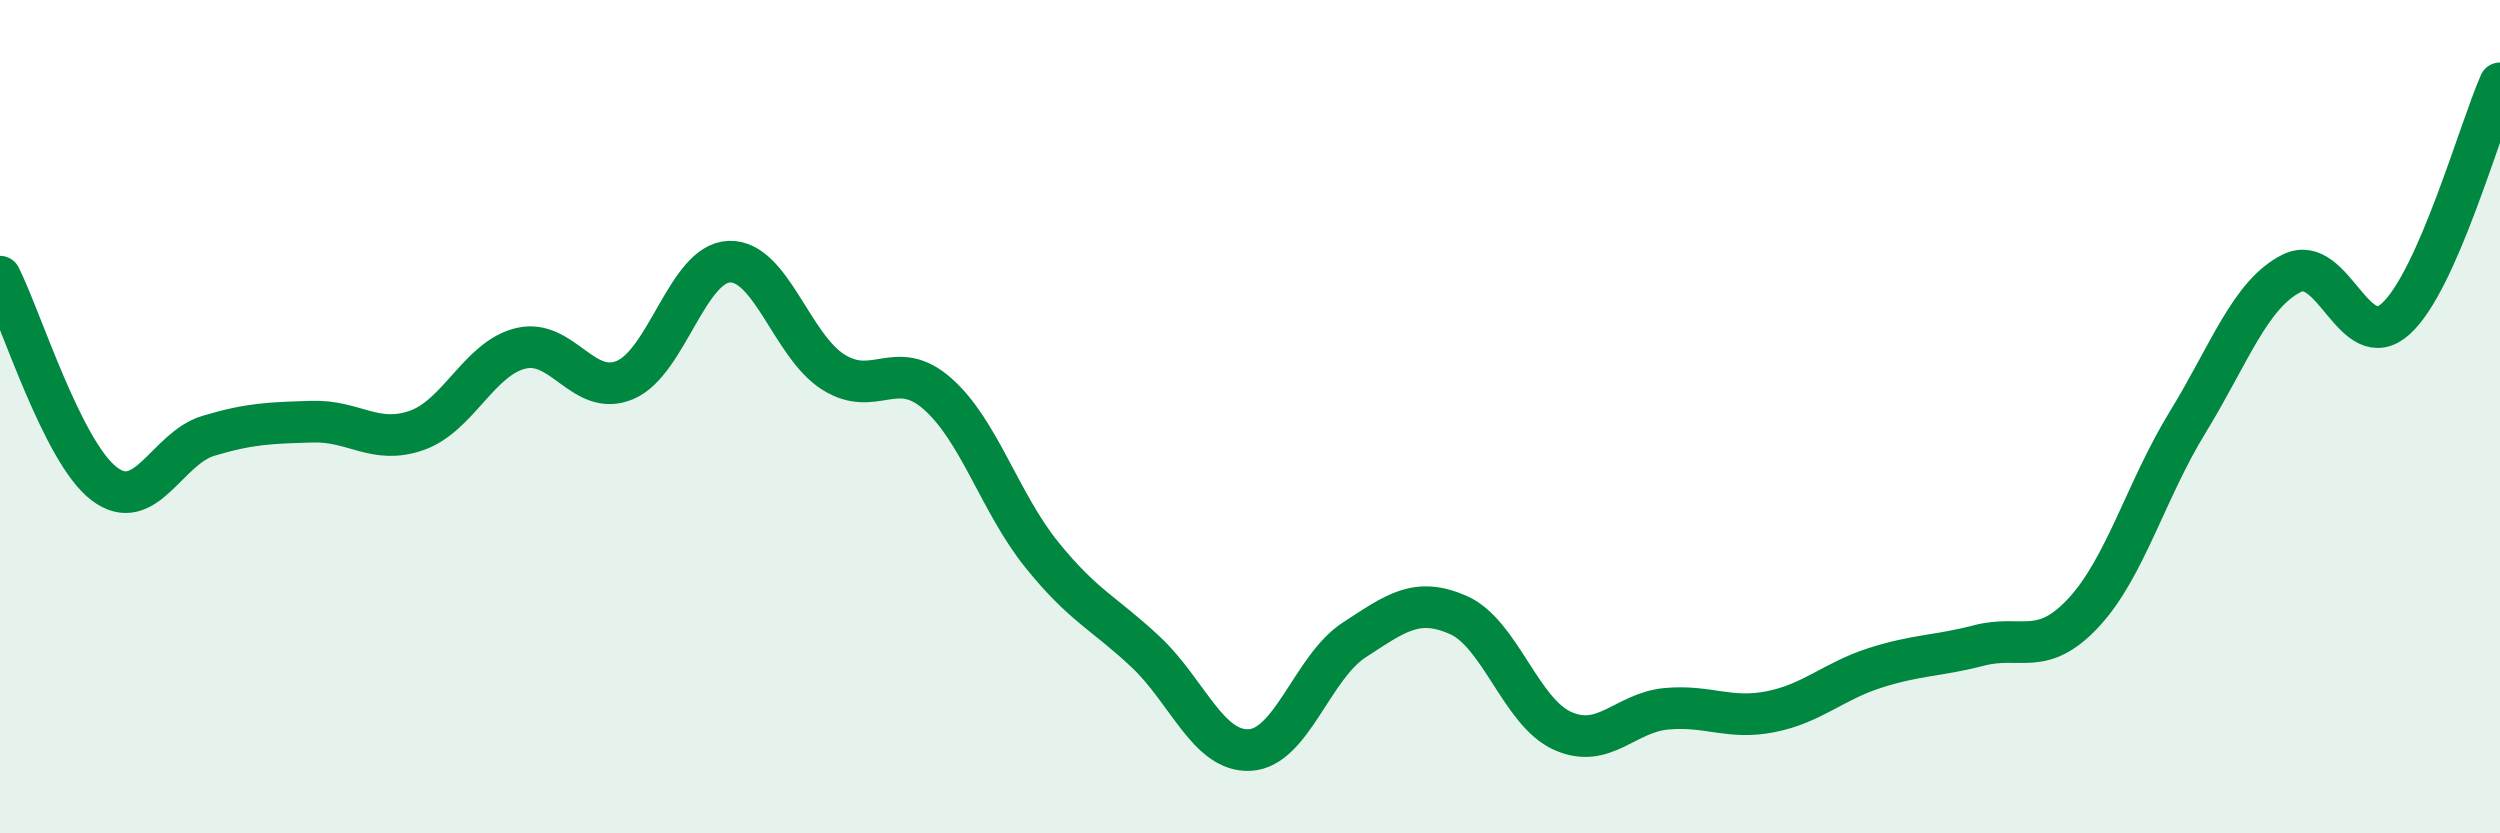 
    <svg width="60" height="20" viewBox="0 0 60 20" xmlns="http://www.w3.org/2000/svg">
      <path
        d="M 0,6.64 C 0.5,7.63 1.5,10.85 2.5,11.61 C 3.5,12.37 4,10.76 5,10.46 C 6,10.16 6.5,10.15 7.5,10.12 C 8.5,10.09 9,10.68 10,10.33 C 11,9.98 11.5,8.6 12.5,8.36 C 13.5,8.12 14,9.54 15,9.12 C 16,8.7 16.5,6.32 17.5,6.28 C 18.5,6.24 19,8.3 20,8.93 C 21,9.56 21.5,8.57 22.5,9.45 C 23.5,10.33 24,12.07 25,13.31 C 26,14.55 26.5,14.71 27.5,15.65 C 28.5,16.59 29,18.06 30,18 C 31,17.94 31.5,16.01 32.5,15.36 C 33.5,14.71 34,14.32 35,14.76 C 36,15.2 36.5,17.09 37.5,17.54 C 38.5,17.99 39,17.1 40,17.01 C 41,16.92 41.5,17.28 42.5,17.08 C 43.5,16.88 44,16.35 45,16.03 C 46,15.71 46.5,15.75 47.5,15.49 C 48.5,15.23 49,15.78 50,14.71 C 51,13.64 51.5,11.77 52.5,10.14 C 53.5,8.51 54,7.06 55,6.56 C 56,6.06 56.5,8.56 57.5,7.65 C 58.5,6.74 59.5,3.13 60,2L60 20L0 20Z"
        fill="#008740"
        opacity="0.1"
        stroke-linecap="round"
        stroke-linejoin="round"
      />
      <path
        d="M 0,6.64 C 0.5,7.63 1.5,10.85 2.5,11.61 C 3.5,12.37 4,10.76 5,10.46 C 6,10.16 6.5,10.15 7.5,10.12 C 8.5,10.09 9,10.68 10,10.33 C 11,9.98 11.5,8.6 12.5,8.36 C 13.5,8.12 14,9.54 15,9.12 C 16,8.7 16.5,6.32 17.5,6.28 C 18.5,6.24 19,8.3 20,8.93 C 21,9.56 21.5,8.57 22.5,9.45 C 23.5,10.33 24,12.07 25,13.31 C 26,14.55 26.5,14.71 27.5,15.65 C 28.5,16.59 29,18.06 30,18 C 31,17.94 31.5,16.01 32.5,15.36 C 33.5,14.71 34,14.32 35,14.76 C 36,15.2 36.5,17.09 37.5,17.54 C 38.5,17.99 39,17.1 40,17.01 C 41,16.92 41.5,17.28 42.5,17.08 C 43.5,16.88 44,16.35 45,16.03 C 46,15.71 46.5,15.75 47.5,15.49 C 48.5,15.23 49,15.78 50,14.71 C 51,13.64 51.5,11.77 52.5,10.14 C 53.5,8.51 54,7.06 55,6.56 C 56,6.06 56.5,8.56 57.5,7.65 C 58.5,6.74 59.5,3.13 60,2"
        stroke="#008740"
        stroke-width="1"
        fill="none"
        stroke-linecap="round"
        stroke-linejoin="round"
      />
    </svg>
  